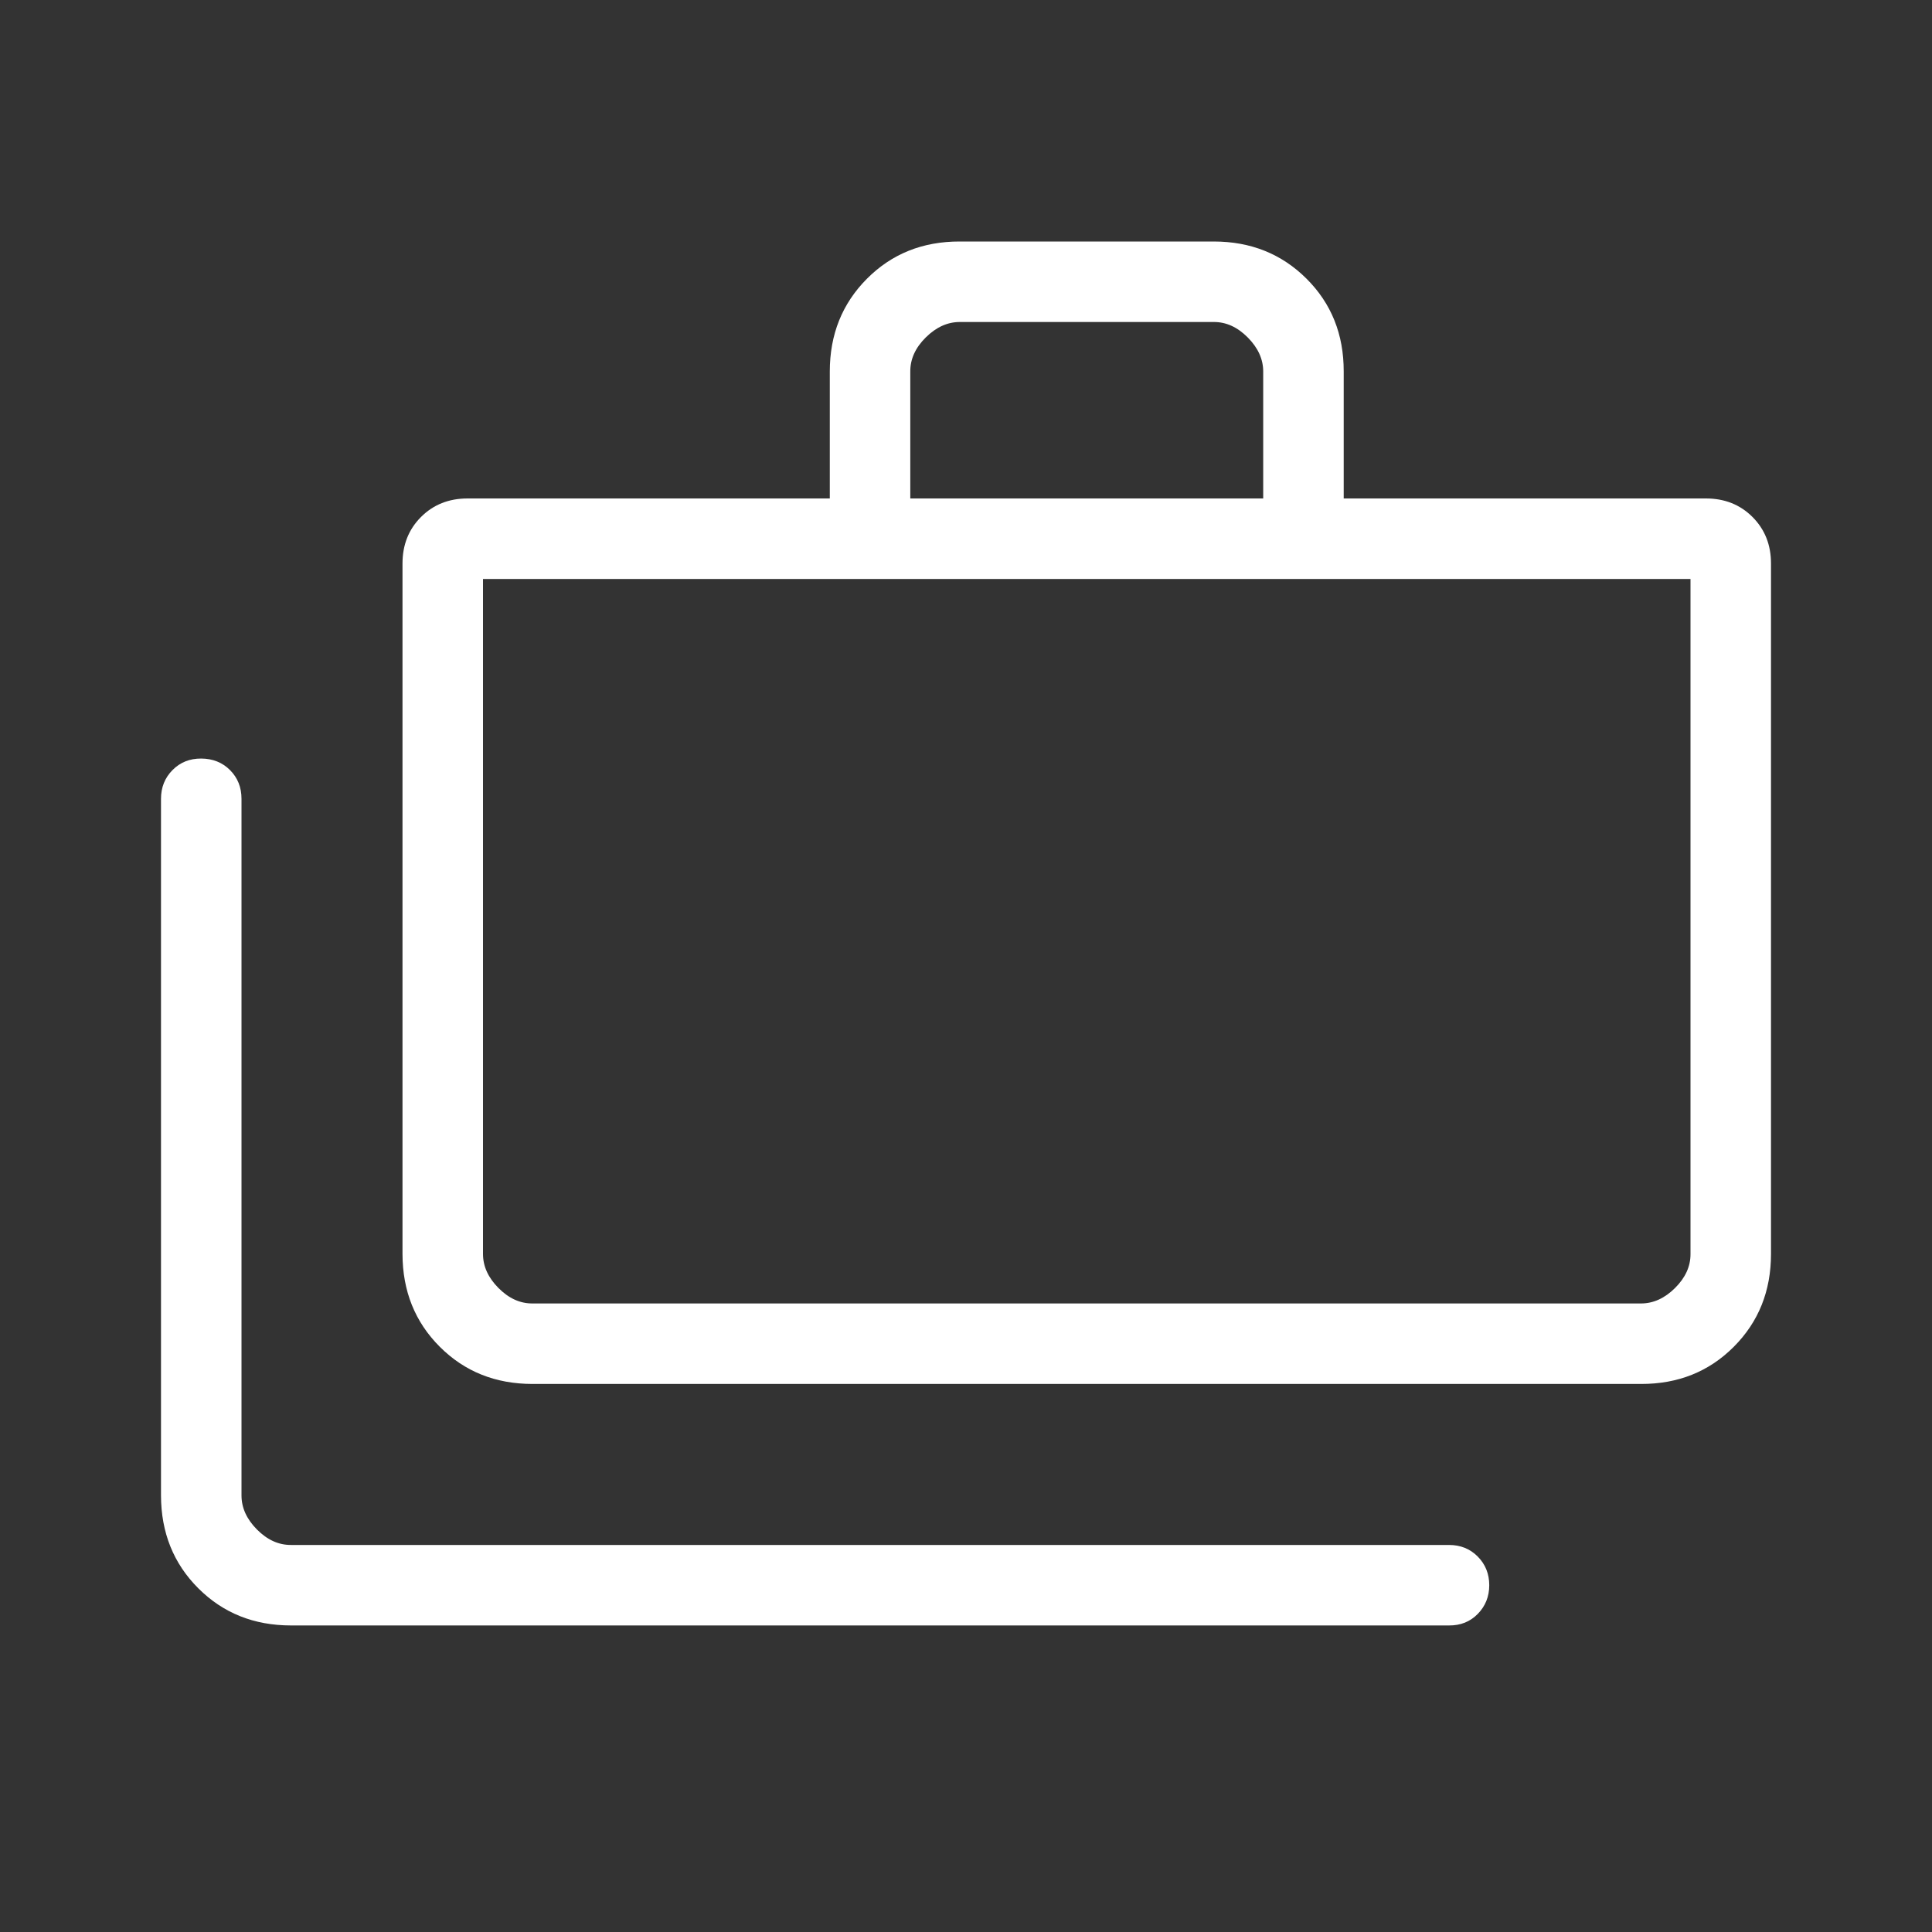 <svg width="24" height="24" viewBox="0 0 24 24" fill="none" xmlns="http://www.w3.org/2000/svg">
<rect x="0" y="0" width="24" height="24" fill="#333333" stroke="none"/>
<path d="M3.616 20.192C3.155 20.192 2.771 20.038 2.463 19.73C2.155 19.422 2.001 19.038 2 18.577V9.923C2 9.781 2.048 9.662 2.143 9.566C2.238 9.47 2.357 9.422 2.5 9.423C2.643 9.424 2.762 9.471 2.857 9.566C2.952 9.661 3 9.78 3 9.923V18.577C3 18.73 3.064 18.871 3.192 19C3.32 19.129 3.461 19.193 3.615 19.192H18C18.143 19.192 18.262 19.24 18.357 19.336C18.452 19.432 18.5 19.551 18.5 19.692C18.5 19.833 18.452 19.952 18.357 20.049C18.262 20.146 18.143 20.193 18 20.192H3.616ZM6.616 17.192C6.155 17.192 5.771 17.038 5.463 16.73C5.155 16.422 5.001 16.038 5 15.577V7C5 6.768 5.077 6.575 5.23 6.422C5.383 6.269 5.576 6.192 5.808 6.192H10.308V4.615C10.308 4.155 10.462 3.771 10.77 3.462C11.078 3.153 11.462 2.999 11.923 3H15.077C15.537 3 15.921 3.154 16.23 3.462C16.539 3.77 16.693 4.154 16.692 4.615V6.192H21.192C21.424 6.192 21.617 6.269 21.77 6.422C21.923 6.575 22 6.768 22 7V15.577C22 16.037 21.846 16.421 21.538 16.73C21.23 17.039 20.846 17.193 20.385 17.192H6.616ZM6.616 16.192H20.385C20.538 16.192 20.679 16.128 20.808 16C20.937 15.872 21.001 15.731 21 15.577V7.192H6V15.577C6 15.73 6.064 15.871 6.192 16C6.32 16.129 6.461 16.193 6.615 16.192M11.308 6.192H15.692V4.615C15.692 4.462 15.628 4.321 15.5 4.192C15.372 4.063 15.231 3.999 15.077 4H11.923C11.77 4 11.629 4.064 11.5 4.192C11.371 4.32 11.307 4.461 11.308 4.615V6.192Z" fill="white"/>
</svg>
